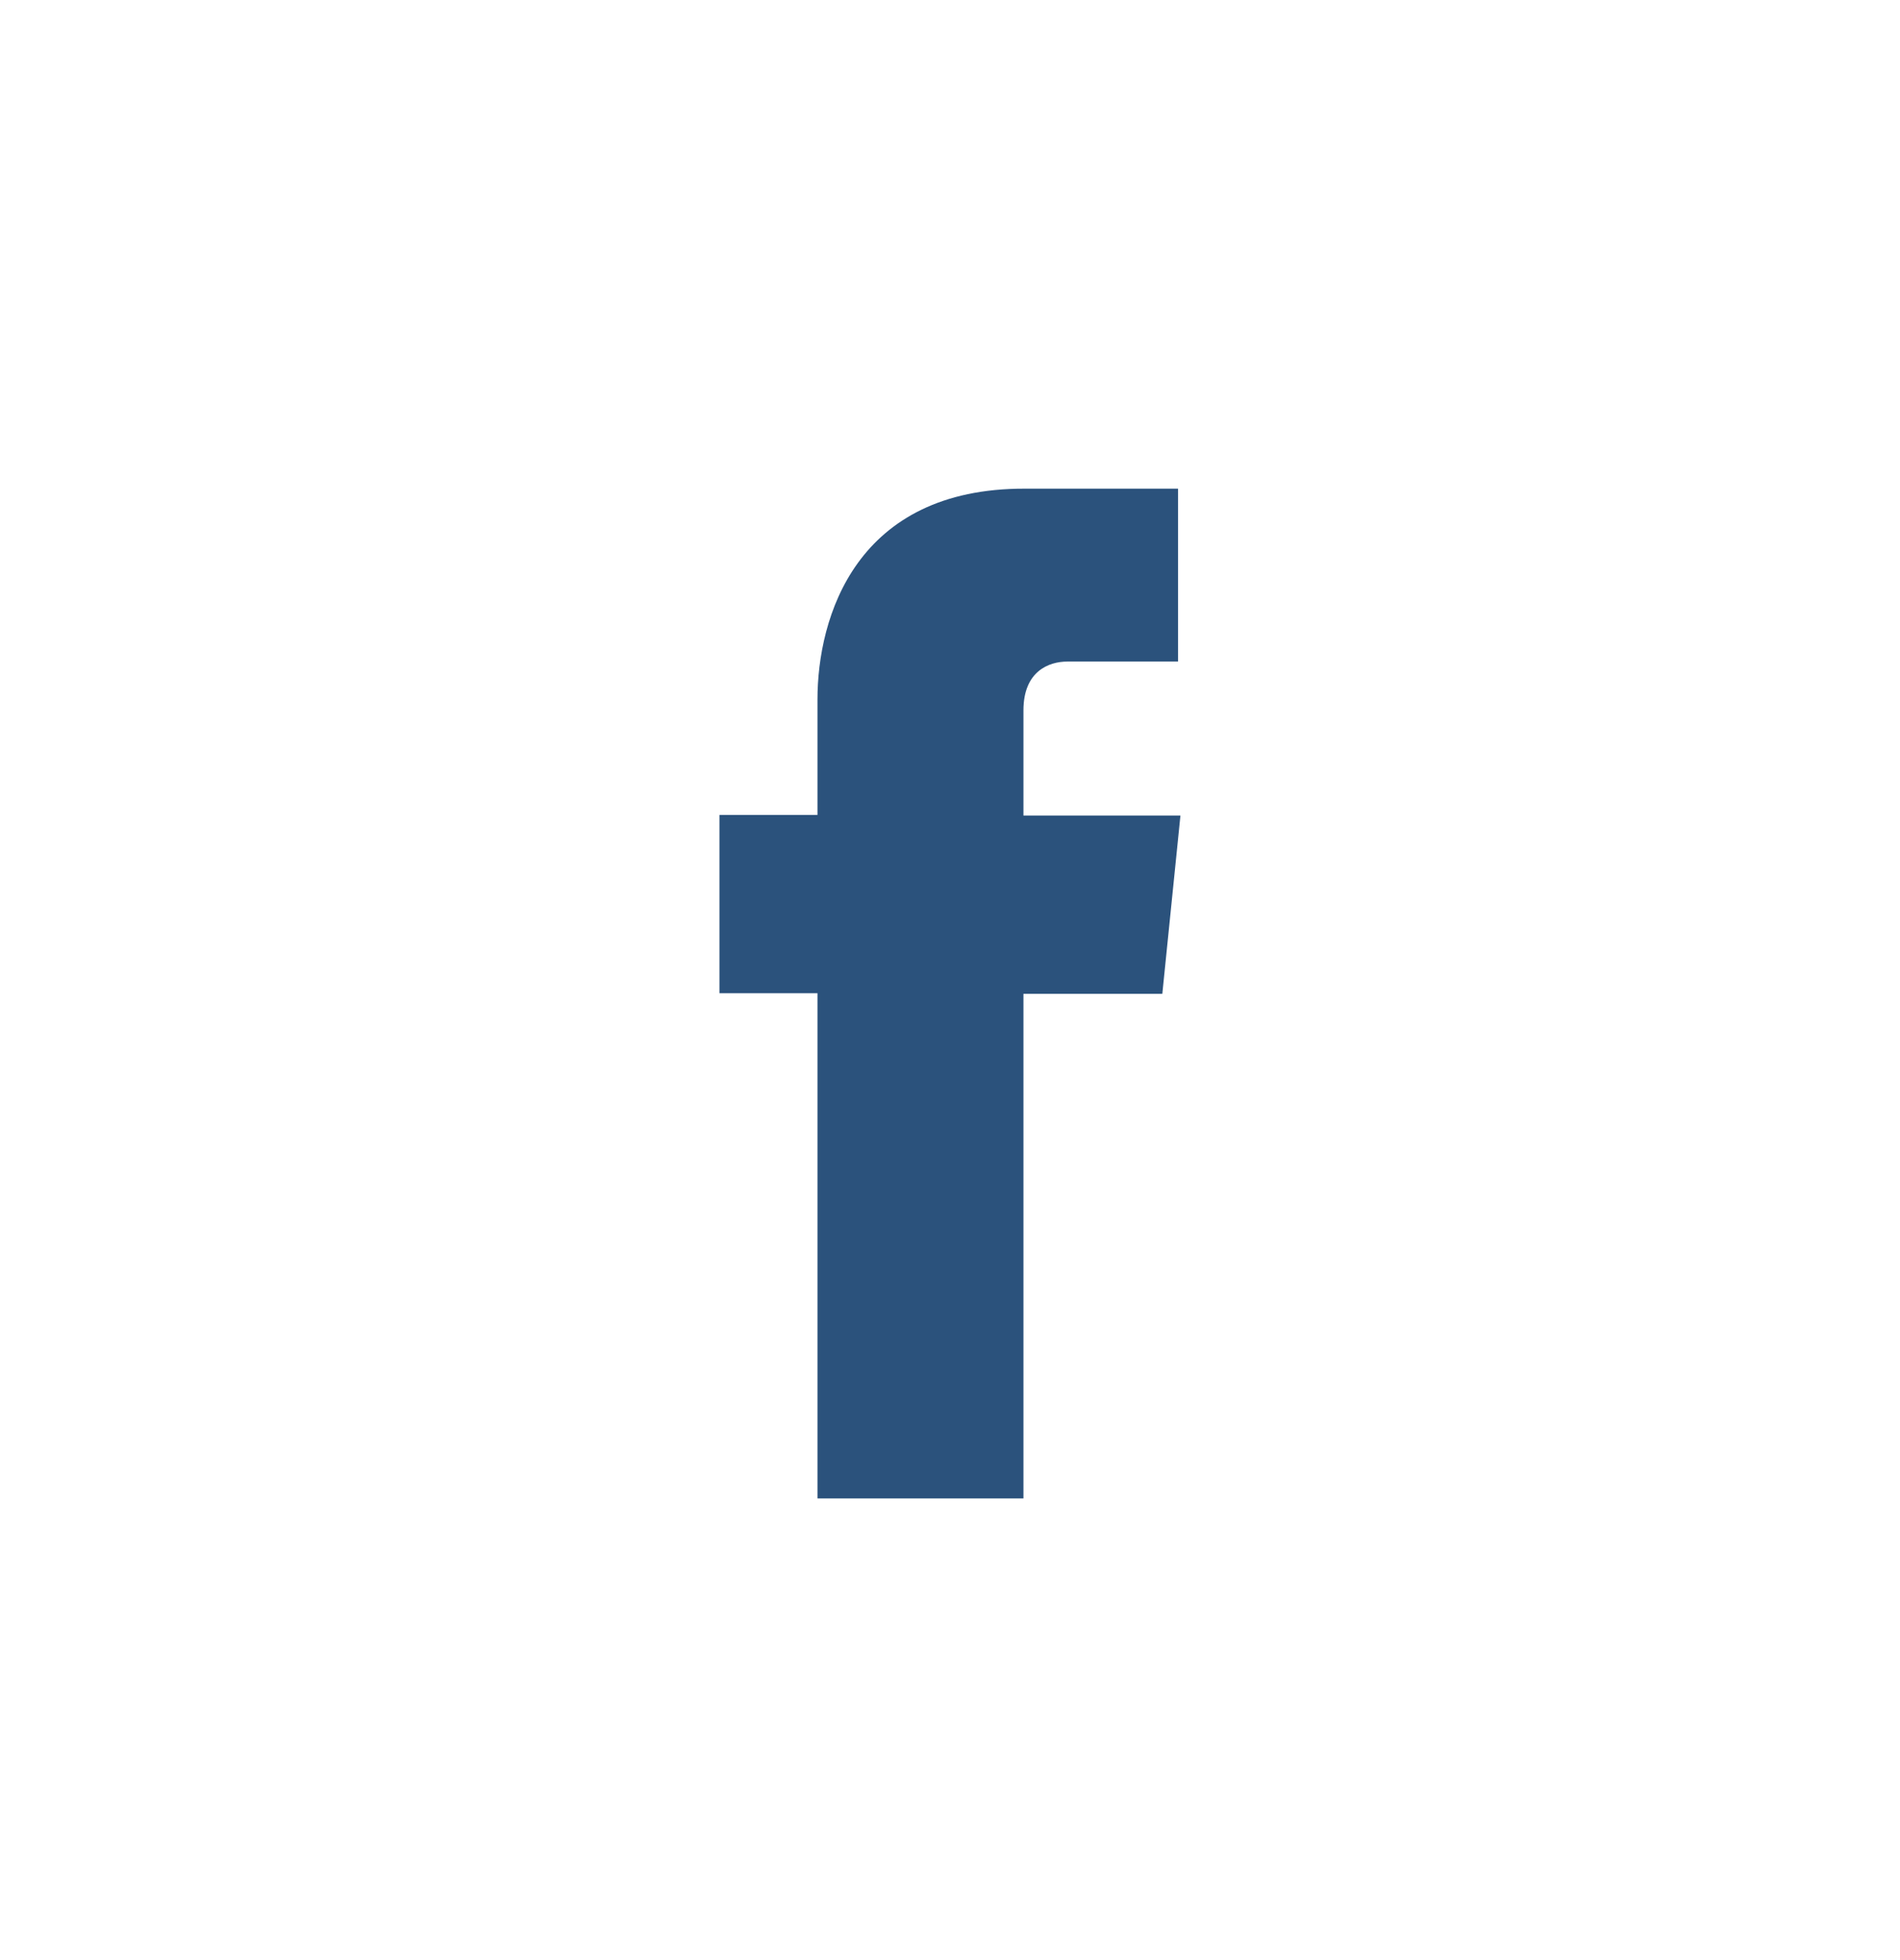 <?xml version="1.0" encoding="UTF-8"?>
<svg xmlns="http://www.w3.org/2000/svg" width="32" height="33" viewBox="0 0 32 33" fill="none">
  <path d="M19.881 13.73H17.237V11.959C17.237 11.298 17.669 11.138 17.974 11.138H19.841V8.227H17.267C14.417 8.217 13.768 10.388 13.768 11.779V13.72H12.117V16.722H13.768V25.227H17.237V16.732H19.576L19.881 13.73Z" fill="#2B527C"></path>
</svg>

